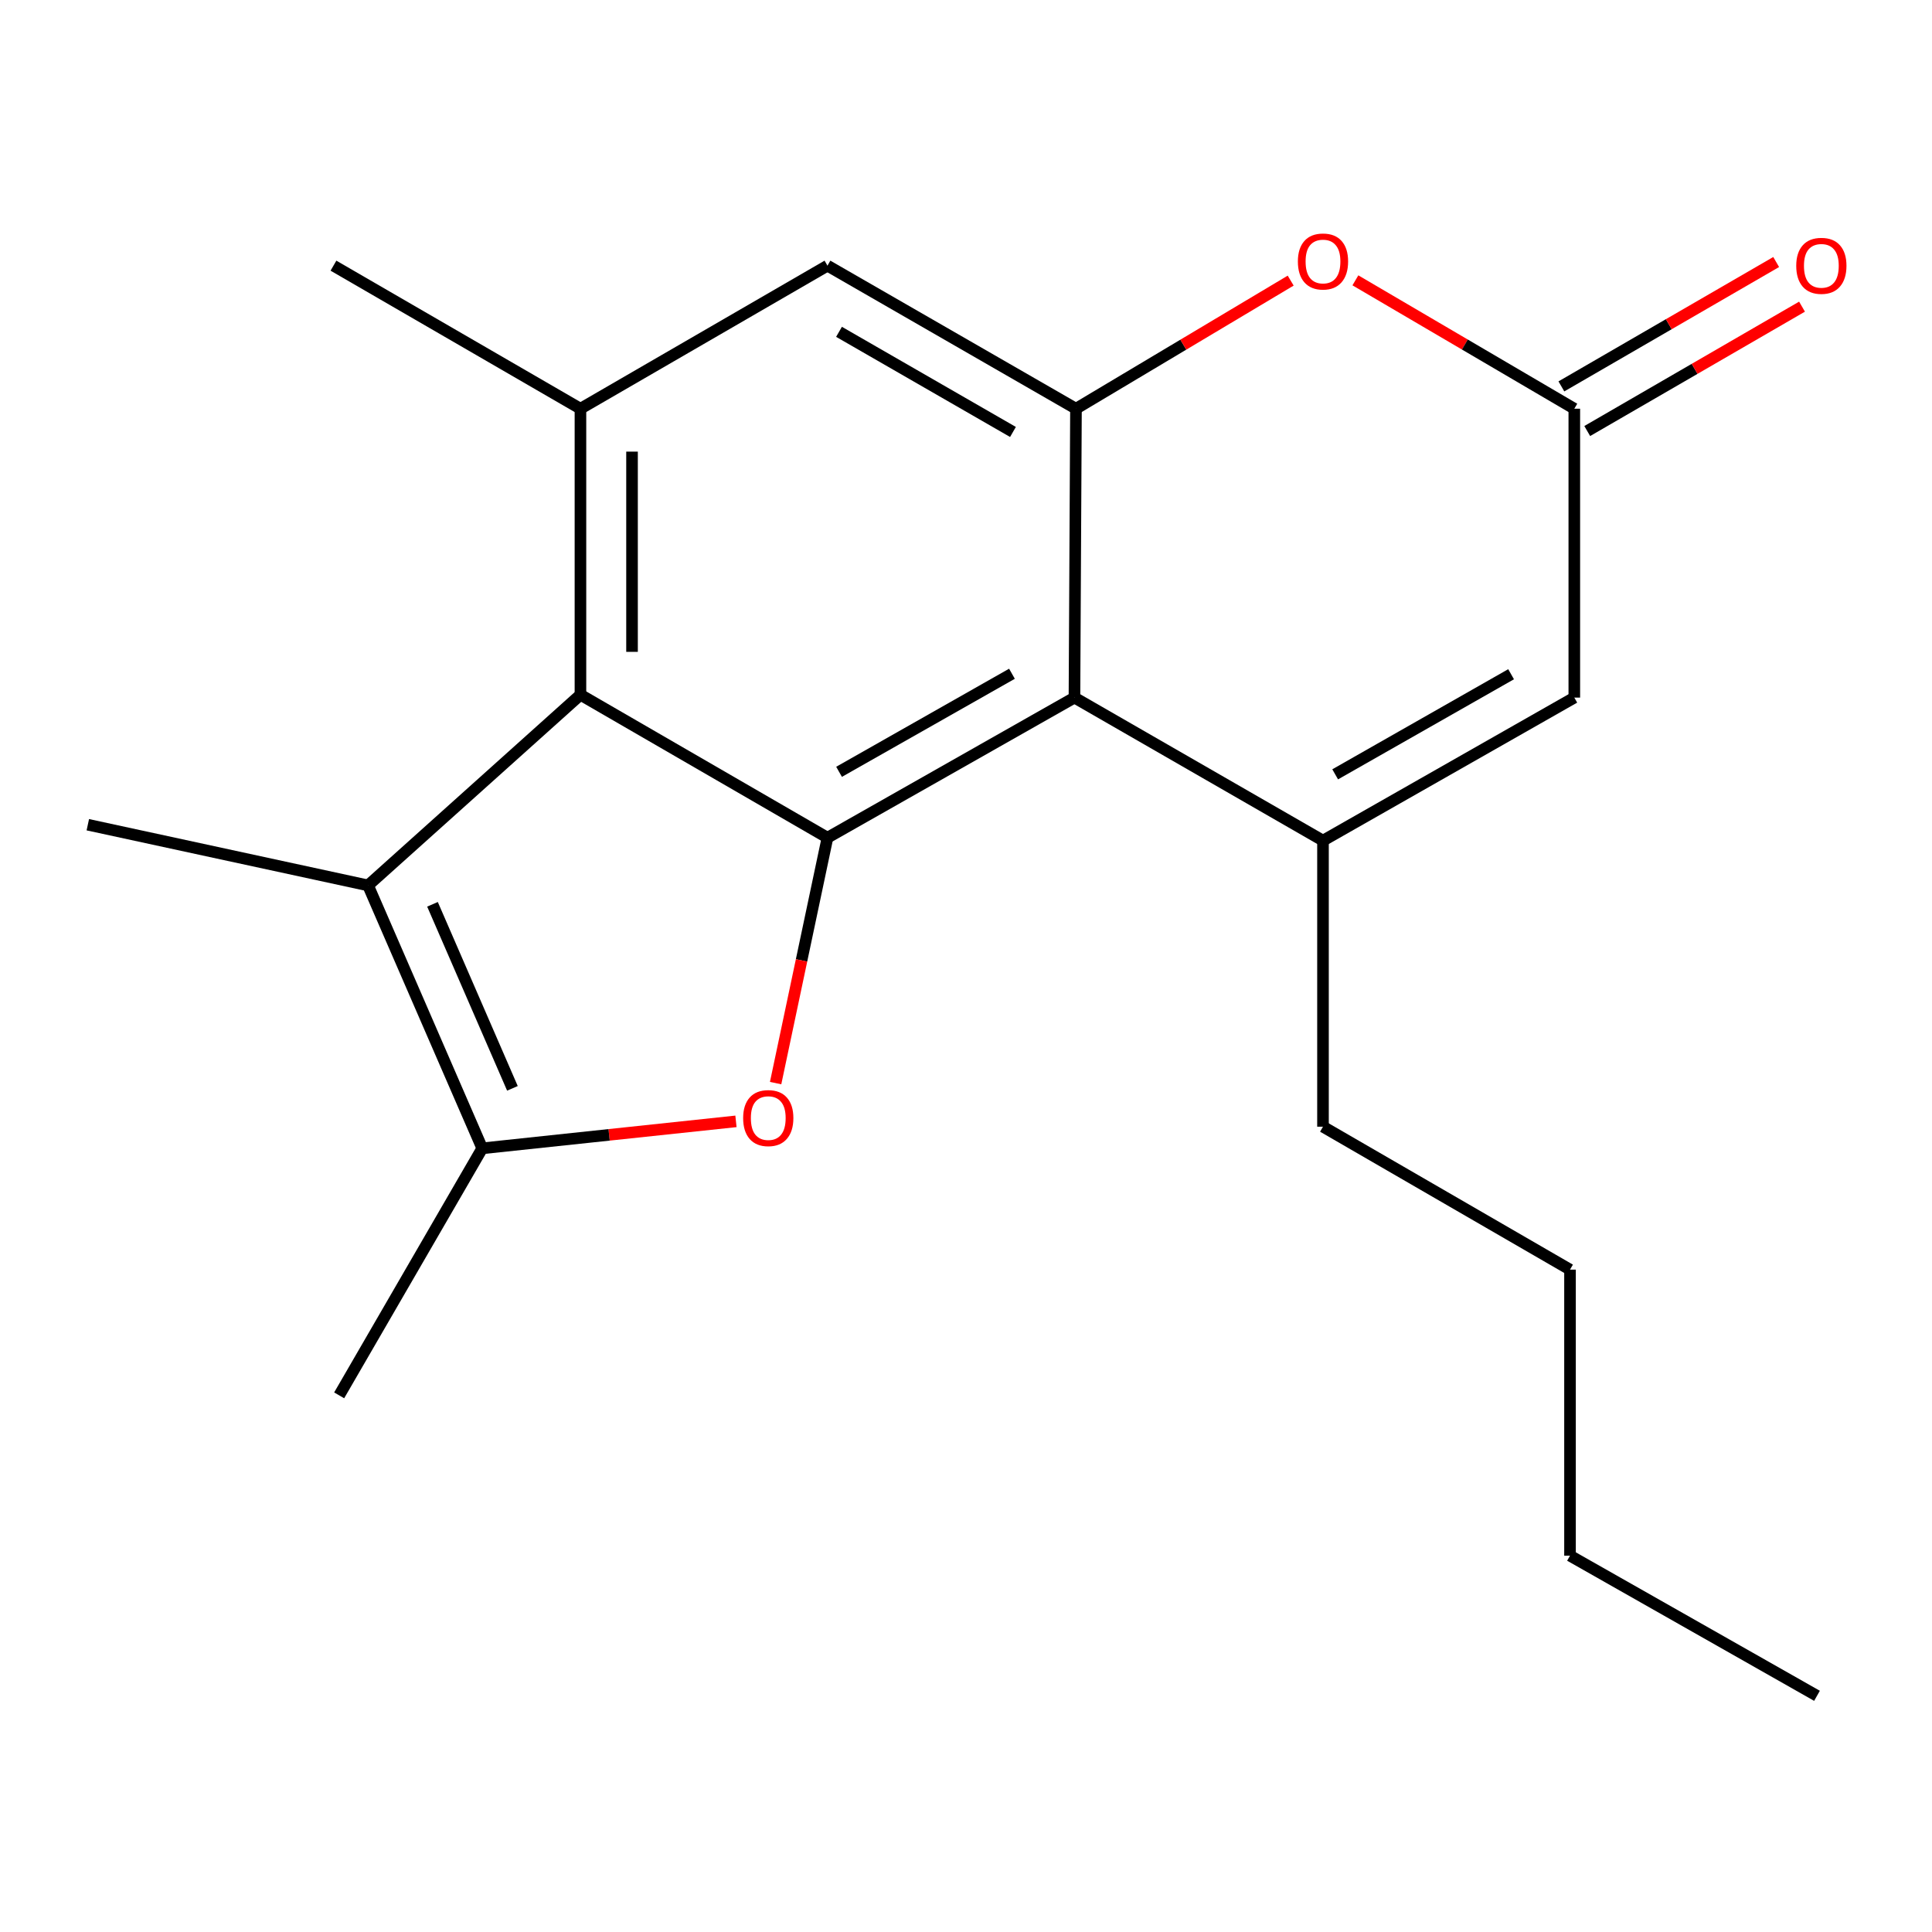 <?xml version='1.0' encoding='iso-8859-1'?>
<svg version='1.1' baseProfile='full'
              xmlns='http://www.w3.org/2000/svg'
                      xmlns:rdkit='http://www.rdkit.org/xml'
                      xmlns:xlink='http://www.w3.org/1999/xlink'
                  xml:space='preserve'
width='1000px' height='1000px' viewBox='0 0 1000 1000'>
<!-- END OF HEADER -->
<rect style='opacity:1.0;fill:#FFFFFF;stroke:none' width='1000' height='1000' x='0' y='0'> </rect>
<path class='bond-0' d='M 428.295,433.592 L 556.136,361.076' style='fill:none;fill-rule:evenodd;stroke:#000000;stroke-width:6px;stroke-linecap:butt;stroke-linejoin:miter;stroke-opacity:1' />
<path class='bond-0' d='M 434.299,399.492 L 523.787,348.731' style='fill:none;fill-rule:evenodd;stroke:#000000;stroke-width:6px;stroke-linecap:butt;stroke-linejoin:miter;stroke-opacity:1' />
<path class='bond-1' d='M 428.295,433.592 L 414.877,497.102' style='fill:none;fill-rule:evenodd;stroke:#000000;stroke-width:6px;stroke-linecap:butt;stroke-linejoin:miter;stroke-opacity:1' />
<path class='bond-1' d='M 414.877,497.102 L 401.46,560.612' style='fill:none;fill-rule:evenodd;stroke:#FF0000;stroke-width:6px;stroke-linecap:butt;stroke-linejoin:miter;stroke-opacity:1' />
<path class='bond-2' d='M 428.295,433.592 L 300.439,359.607' style='fill:none;fill-rule:evenodd;stroke:#000000;stroke-width:6px;stroke-linecap:butt;stroke-linejoin:miter;stroke-opacity:1' />
<path class='bond-3' d='M 556.136,361.076 L 684.778,435.105' style='fill:none;fill-rule:evenodd;stroke:#000000;stroke-width:6px;stroke-linecap:butt;stroke-linejoin:miter;stroke-opacity:1' />
<path class='bond-6' d='M 556.136,361.076 L 556.922,211.55' style='fill:none;fill-rule:evenodd;stroke:#000000;stroke-width:6px;stroke-linecap:butt;stroke-linejoin:miter;stroke-opacity:1' />
<path class='bond-4' d='M 380.929,580.416 L 315.269,587.396' style='fill:none;fill-rule:evenodd;stroke:#FF0000;stroke-width:6px;stroke-linecap:butt;stroke-linejoin:miter;stroke-opacity:1' />
<path class='bond-4' d='M 315.269,587.396 L 249.608,594.375' style='fill:none;fill-rule:evenodd;stroke:#000000;stroke-width:6px;stroke-linecap:butt;stroke-linejoin:miter;stroke-opacity:1' />
<path class='bond-5' d='M 300.439,359.607 L 190.501,458.288' style='fill:none;fill-rule:evenodd;stroke:#000000;stroke-width:6px;stroke-linecap:butt;stroke-linejoin:miter;stroke-opacity:1' />
<path class='bond-8' d='M 300.439,359.607 L 300.439,211.55' style='fill:none;fill-rule:evenodd;stroke:#000000;stroke-width:6px;stroke-linecap:butt;stroke-linejoin:miter;stroke-opacity:1' />
<path class='bond-8' d='M 327.138,337.399 L 327.138,233.758' style='fill:none;fill-rule:evenodd;stroke:#000000;stroke-width:6px;stroke-linecap:butt;stroke-linejoin:miter;stroke-opacity:1' />
<path class='bond-10' d='M 684.778,435.105 L 814.859,361.076' style='fill:none;fill-rule:evenodd;stroke:#000000;stroke-width:6px;stroke-linecap:butt;stroke-linejoin:miter;stroke-opacity:1' />
<path class='bond-10' d='M 691.085,400.796 L 782.141,348.976' style='fill:none;fill-rule:evenodd;stroke:#000000;stroke-width:6px;stroke-linecap:butt;stroke-linejoin:miter;stroke-opacity:1' />
<path class='bond-13' d='M 684.778,435.105 L 684.778,583.177' style='fill:none;fill-rule:evenodd;stroke:#000000;stroke-width:6px;stroke-linecap:butt;stroke-linejoin:miter;stroke-opacity:1' />
<path class='bond-15' d='M 249.608,594.375 L 175.55,722.231' style='fill:none;fill-rule:evenodd;stroke:#000000;stroke-width:6px;stroke-linecap:butt;stroke-linejoin:miter;stroke-opacity:1' />
<path class='bond-20' d='M 249.608,594.375 L 190.501,458.288' style='fill:none;fill-rule:evenodd;stroke:#000000;stroke-width:6px;stroke-linecap:butt;stroke-linejoin:miter;stroke-opacity:1' />
<path class='bond-20' d='M 265.231,563.326 L 223.856,468.065' style='fill:none;fill-rule:evenodd;stroke:#000000;stroke-width:6px;stroke-linecap:butt;stroke-linejoin:miter;stroke-opacity:1' />
<path class='bond-14' d='M 190.501,458.288 L 45.455,426.873' style='fill:none;fill-rule:evenodd;stroke:#000000;stroke-width:6px;stroke-linecap:butt;stroke-linejoin:miter;stroke-opacity:1' />
<path class='bond-7' d='M 556.922,211.55 L 612.489,178.397' style='fill:none;fill-rule:evenodd;stroke:#000000;stroke-width:6px;stroke-linecap:butt;stroke-linejoin:miter;stroke-opacity:1' />
<path class='bond-7' d='M 612.489,178.397 L 668.056,145.243' style='fill:none;fill-rule:evenodd;stroke:#FF0000;stroke-width:6px;stroke-linecap:butt;stroke-linejoin:miter;stroke-opacity:1' />
<path class='bond-21' d='M 556.922,211.55 L 428.295,137.506' style='fill:none;fill-rule:evenodd;stroke:#000000;stroke-width:6px;stroke-linecap:butt;stroke-linejoin:miter;stroke-opacity:1' />
<path class='bond-21' d='M 524.309,223.582 L 434.27,171.751' style='fill:none;fill-rule:evenodd;stroke:#000000;stroke-width:6px;stroke-linecap:butt;stroke-linejoin:miter;stroke-opacity:1' />
<path class='bond-9' d='M 701.548,145.101 L 758.203,178.325' style='fill:none;fill-rule:evenodd;stroke:#FF0000;stroke-width:6px;stroke-linecap:butt;stroke-linejoin:miter;stroke-opacity:1' />
<path class='bond-9' d='M 758.203,178.325 L 814.859,211.55' style='fill:none;fill-rule:evenodd;stroke:#000000;stroke-width:6px;stroke-linecap:butt;stroke-linejoin:miter;stroke-opacity:1' />
<path class='bond-11' d='M 300.439,211.55 L 428.295,137.506' style='fill:none;fill-rule:evenodd;stroke:#000000;stroke-width:6px;stroke-linecap:butt;stroke-linejoin:miter;stroke-opacity:1' />
<path class='bond-16' d='M 300.439,211.55 L 172.598,137.506' style='fill:none;fill-rule:evenodd;stroke:#000000;stroke-width:6px;stroke-linecap:butt;stroke-linejoin:miter;stroke-opacity:1' />
<path class='bond-12' d='M 821.548,223.102 L 877.136,190.914' style='fill:none;fill-rule:evenodd;stroke:#000000;stroke-width:6px;stroke-linecap:butt;stroke-linejoin:miter;stroke-opacity:1' />
<path class='bond-12' d='M 877.136,190.914 L 932.725,158.725' style='fill:none;fill-rule:evenodd;stroke:#FF0000;stroke-width:6px;stroke-linecap:butt;stroke-linejoin:miter;stroke-opacity:1' />
<path class='bond-12' d='M 808.169,199.998 L 863.758,167.809' style='fill:none;fill-rule:evenodd;stroke:#000000;stroke-width:6px;stroke-linecap:butt;stroke-linejoin:miter;stroke-opacity:1' />
<path class='bond-12' d='M 863.758,167.809 L 919.346,135.621' style='fill:none;fill-rule:evenodd;stroke:#FF0000;stroke-width:6px;stroke-linecap:butt;stroke-linejoin:miter;stroke-opacity:1' />
<path class='bond-22' d='M 814.859,211.55 L 814.859,361.076' style='fill:none;fill-rule:evenodd;stroke:#000000;stroke-width:6px;stroke-linecap:butt;stroke-linejoin:miter;stroke-opacity:1' />
<path class='bond-17' d='M 684.778,583.177 L 812.634,657.161' style='fill:none;fill-rule:evenodd;stroke:#000000;stroke-width:6px;stroke-linecap:butt;stroke-linejoin:miter;stroke-opacity:1' />
<path class='bond-18' d='M 812.634,657.161 L 812.634,805.219' style='fill:none;fill-rule:evenodd;stroke:#000000;stroke-width:6px;stroke-linecap:butt;stroke-linejoin:miter;stroke-opacity:1' />
<path class='bond-19' d='M 812.634,805.219 L 940.475,877.75' style='fill:none;fill-rule:evenodd;stroke:#000000;stroke-width:6px;stroke-linecap:butt;stroke-linejoin:miter;stroke-opacity:1' />
<path  class='atom-2' d='M 384.651 578.718
Q 384.651 571.918, 388.011 568.118
Q 391.371 564.318, 397.651 564.318
Q 403.931 564.318, 407.291 568.118
Q 410.651 571.918, 410.651 578.718
Q 410.651 585.598, 407.251 589.518
Q 403.851 593.398, 397.651 593.398
Q 391.411 593.398, 388.011 589.518
Q 384.651 585.638, 384.651 578.718
M 397.651 590.198
Q 401.971 590.198, 404.291 587.318
Q 406.651 584.398, 406.651 578.718
Q 406.651 573.158, 404.291 570.358
Q 401.971 567.518, 397.651 567.518
Q 393.331 567.518, 390.971 570.318
Q 388.651 573.118, 388.651 578.718
Q 388.651 584.438, 390.971 587.318
Q 393.331 590.198, 397.651 590.198
' fill='#FF0000'/>
<path  class='atom-8' d='M 671.778 135.346
Q 671.778 128.546, 675.138 124.746
Q 678.498 120.946, 684.778 120.946
Q 691.058 120.946, 694.418 124.746
Q 697.778 128.546, 697.778 135.346
Q 697.778 142.226, 694.378 146.146
Q 690.978 150.026, 684.778 150.026
Q 678.538 150.026, 675.138 146.146
Q 671.778 142.266, 671.778 135.346
M 684.778 146.826
Q 689.098 146.826, 691.418 143.946
Q 693.778 141.026, 693.778 135.346
Q 693.778 129.786, 691.418 126.986
Q 689.098 124.146, 684.778 124.146
Q 680.458 124.146, 678.098 126.946
Q 675.778 129.746, 675.778 135.346
Q 675.778 141.066, 678.098 143.946
Q 680.458 146.826, 684.778 146.826
' fill='#FF0000'/>
<path  class='atom-13' d='M 929.729 137.586
Q 929.729 130.786, 933.089 126.986
Q 936.449 123.186, 942.729 123.186
Q 949.009 123.186, 952.369 126.986
Q 955.729 130.786, 955.729 137.586
Q 955.729 144.466, 952.329 148.386
Q 948.929 152.266, 942.729 152.266
Q 936.489 152.266, 933.089 148.386
Q 929.729 144.506, 929.729 137.586
M 942.729 149.066
Q 947.049 149.066, 949.369 146.186
Q 951.729 143.266, 951.729 137.586
Q 951.729 132.026, 949.369 129.226
Q 947.049 126.386, 942.729 126.386
Q 938.409 126.386, 936.049 129.186
Q 933.729 131.986, 933.729 137.586
Q 933.729 143.306, 936.049 146.186
Q 938.409 149.066, 942.729 149.066
' fill='#FF0000'/>
</svg>
